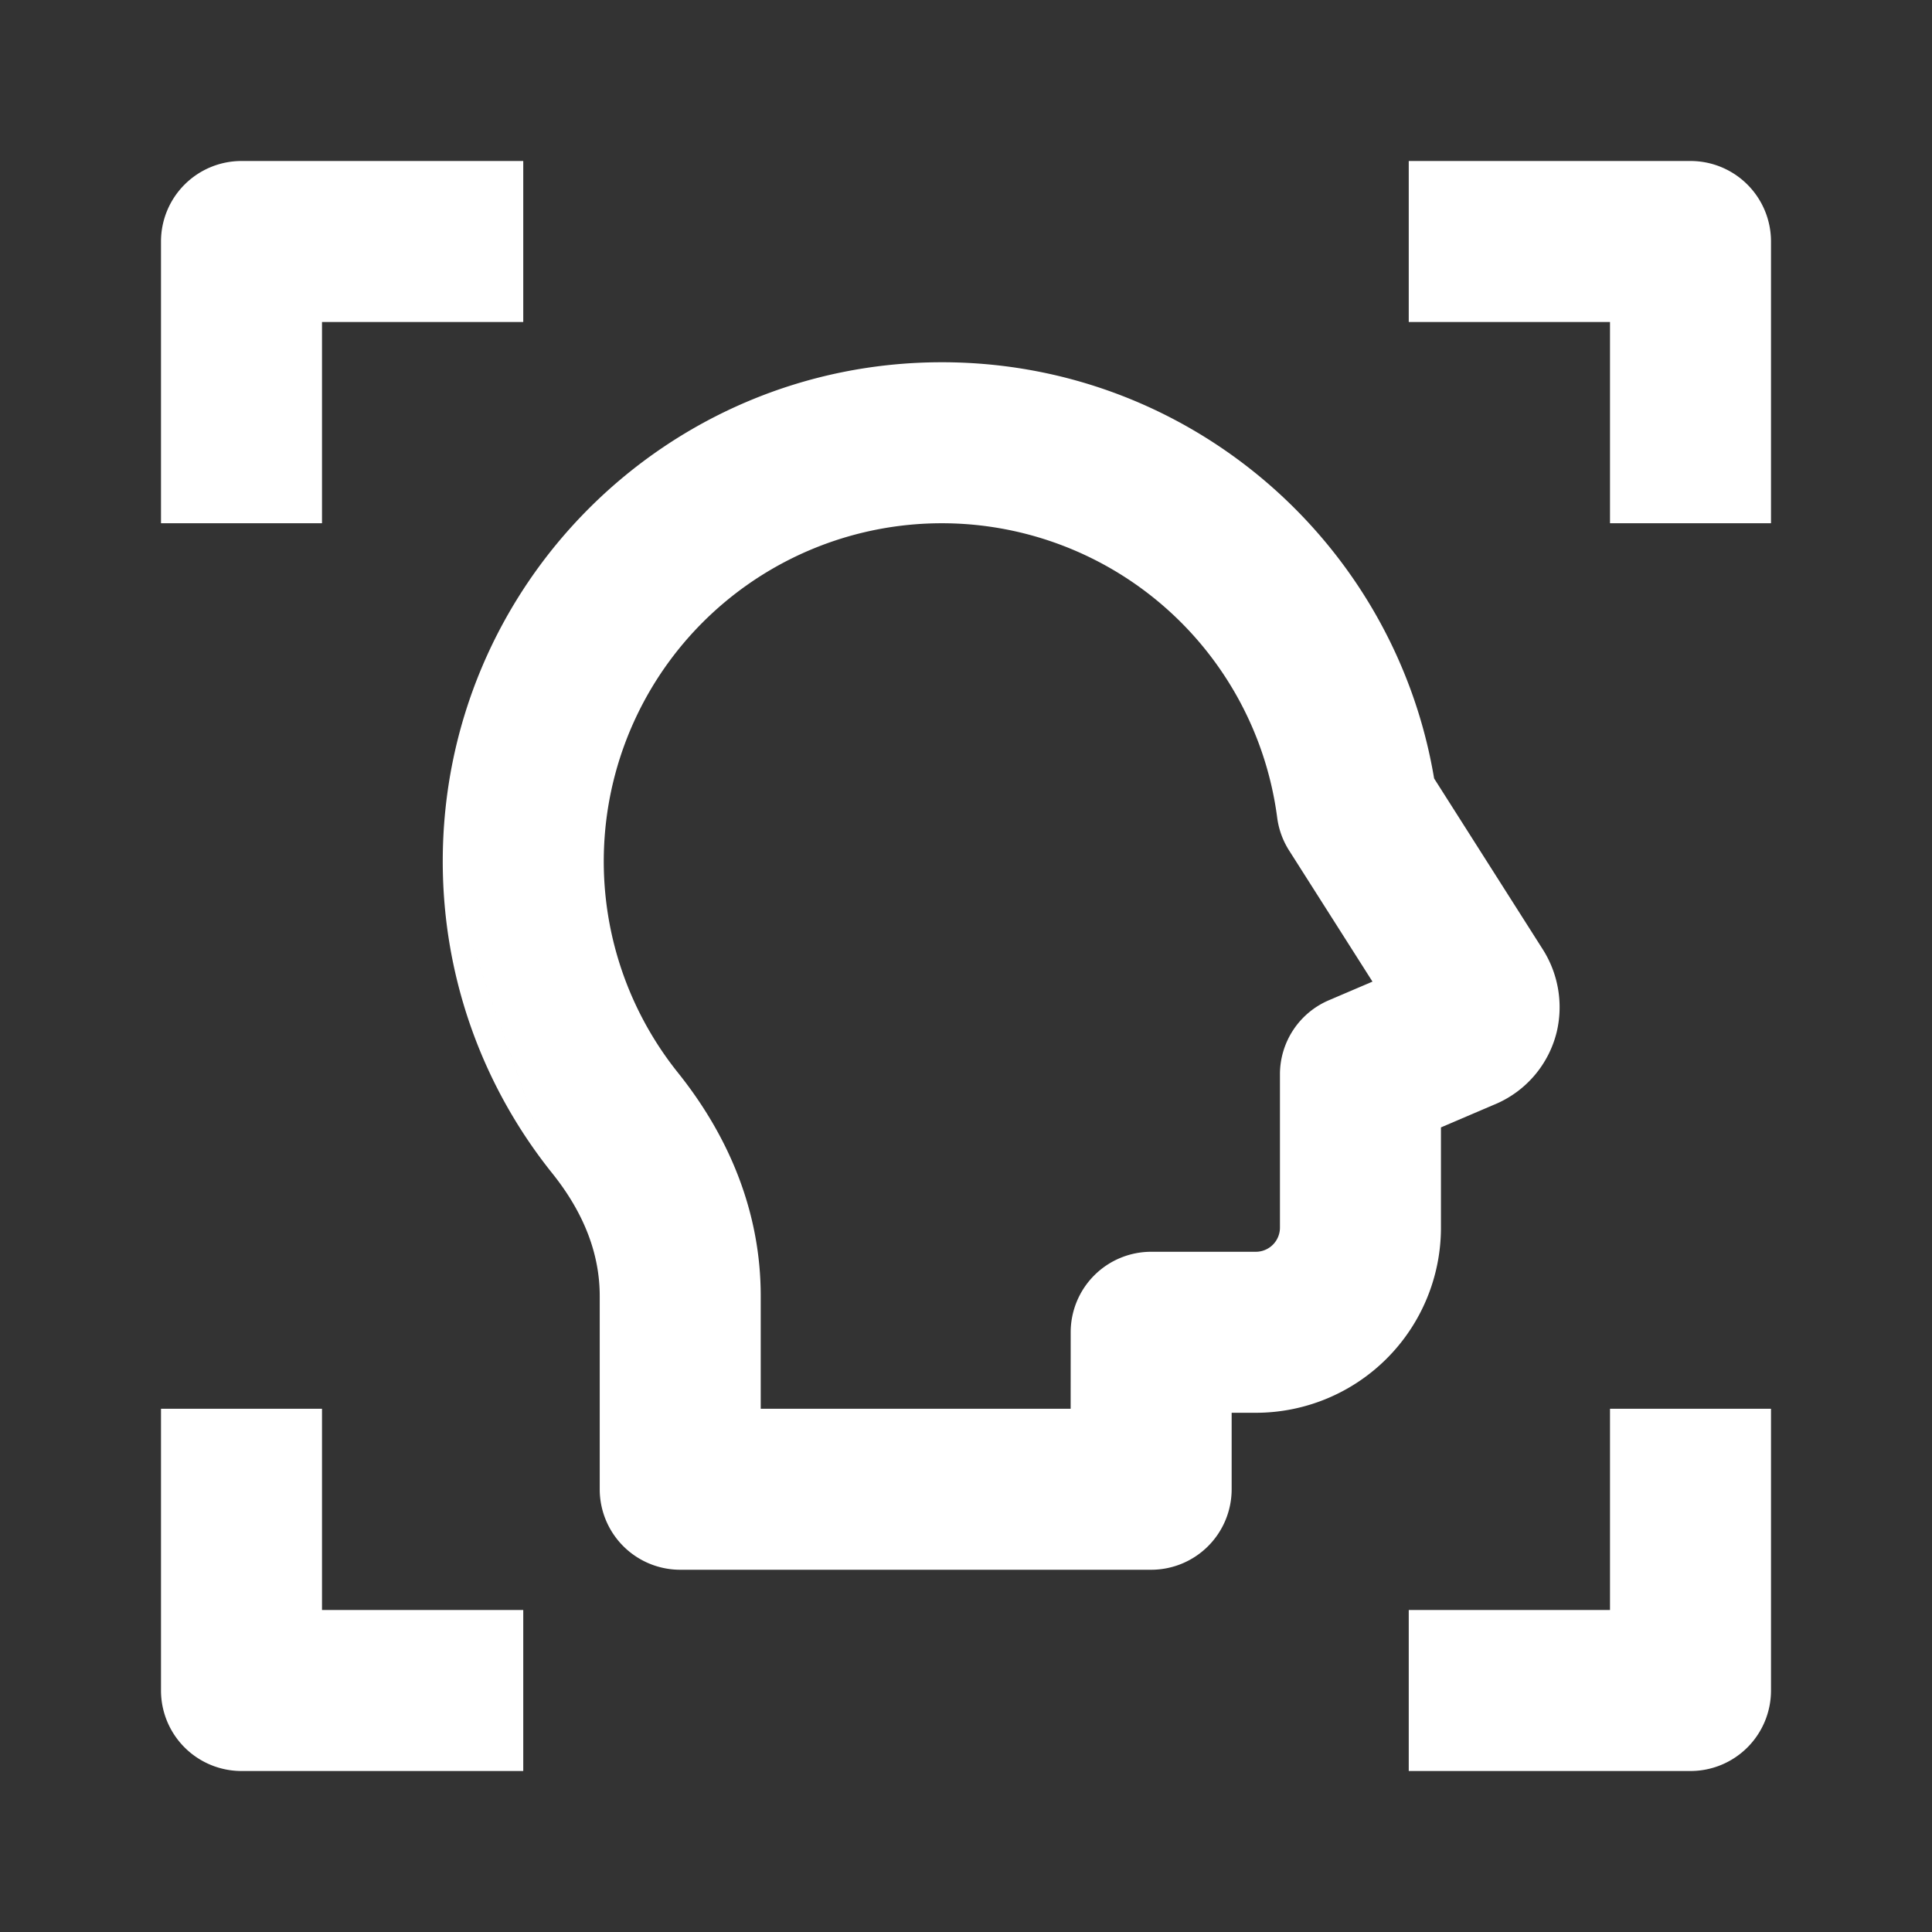 <?xml version="1.0" standalone="no"?><!DOCTYPE svg PUBLIC "-//W3C//DTD SVG 1.1//EN" "http://www.w3.org/Graphics/SVG/1.1/DTD/svg11.dtd"><svg t="1756045988980" class="icon" viewBox="0 0 1024 1024" version="1.1" xmlns="http://www.w3.org/2000/svg" p-id="16966" xmlns:xlink="http://www.w3.org/1999/xlink" width="64" height="64"><rect x="0" y="0" width="1024" height="1024" fill="#333333" stroke="none"/><path d="M85.333 128a42.667 42.667 0 0 1 42.667-42.667h149.333v85.333H170.667v106.667H85.333V128zM938.667 128a42.667 42.667 0 0 0-42.667-42.667h-149.333v85.333h106.667v106.667h85.333V128zM499.2 277.333a179.2 179.2 0 0 0-139.883 291.2c27.477 34.304 43.883 74.453 43.883 118.357V746.667h164.267l0.021-40.533a42.667 42.667 0 0 1 42.667-42.667H665.6a12.8 12.8 0 0 0 12.8-12.8v-81.259a42.667 42.667 0 0 1 25.877-39.232l23.168-9.899-44.224-69.547a42.667 42.667 0 0 1-6.293-17.429A179.264 179.264 0 0 0 499.2 277.333zM234.667 456.533C234.667 310.443 353.109 192 499.2 192c131.157 0 239.936 95.403 260.907 220.587l57.536 90.496a57.173 57.173 0 0 1 7.488 43.733 56 56 0 0 1-32.832 38.528l-0.128 0.043-28.437 12.16v53.12a98.133 98.133 0 0 1-98.133 98.133h-12.8V789.333a42.667 42.667 0 0 1-42.667 42.667H360.533a42.667 42.667 0 0 1-42.667-42.667v-102.443c0-21.547-7.808-43.349-25.109-64.96M234.667 456.533c0 62.507 21.76 120.107 58.091 165.397zM85.333 896a42.667 42.667 0 0 0 42.667 42.667h149.333v-85.333H170.667v-106.667H85.333v149.333zM938.667 896a42.667 42.667 0 0 1-42.667 42.667h-149.333v-85.333h106.667v-106.667h85.333v149.333z" fill="#ffffff" p-id="16967"></path></svg>